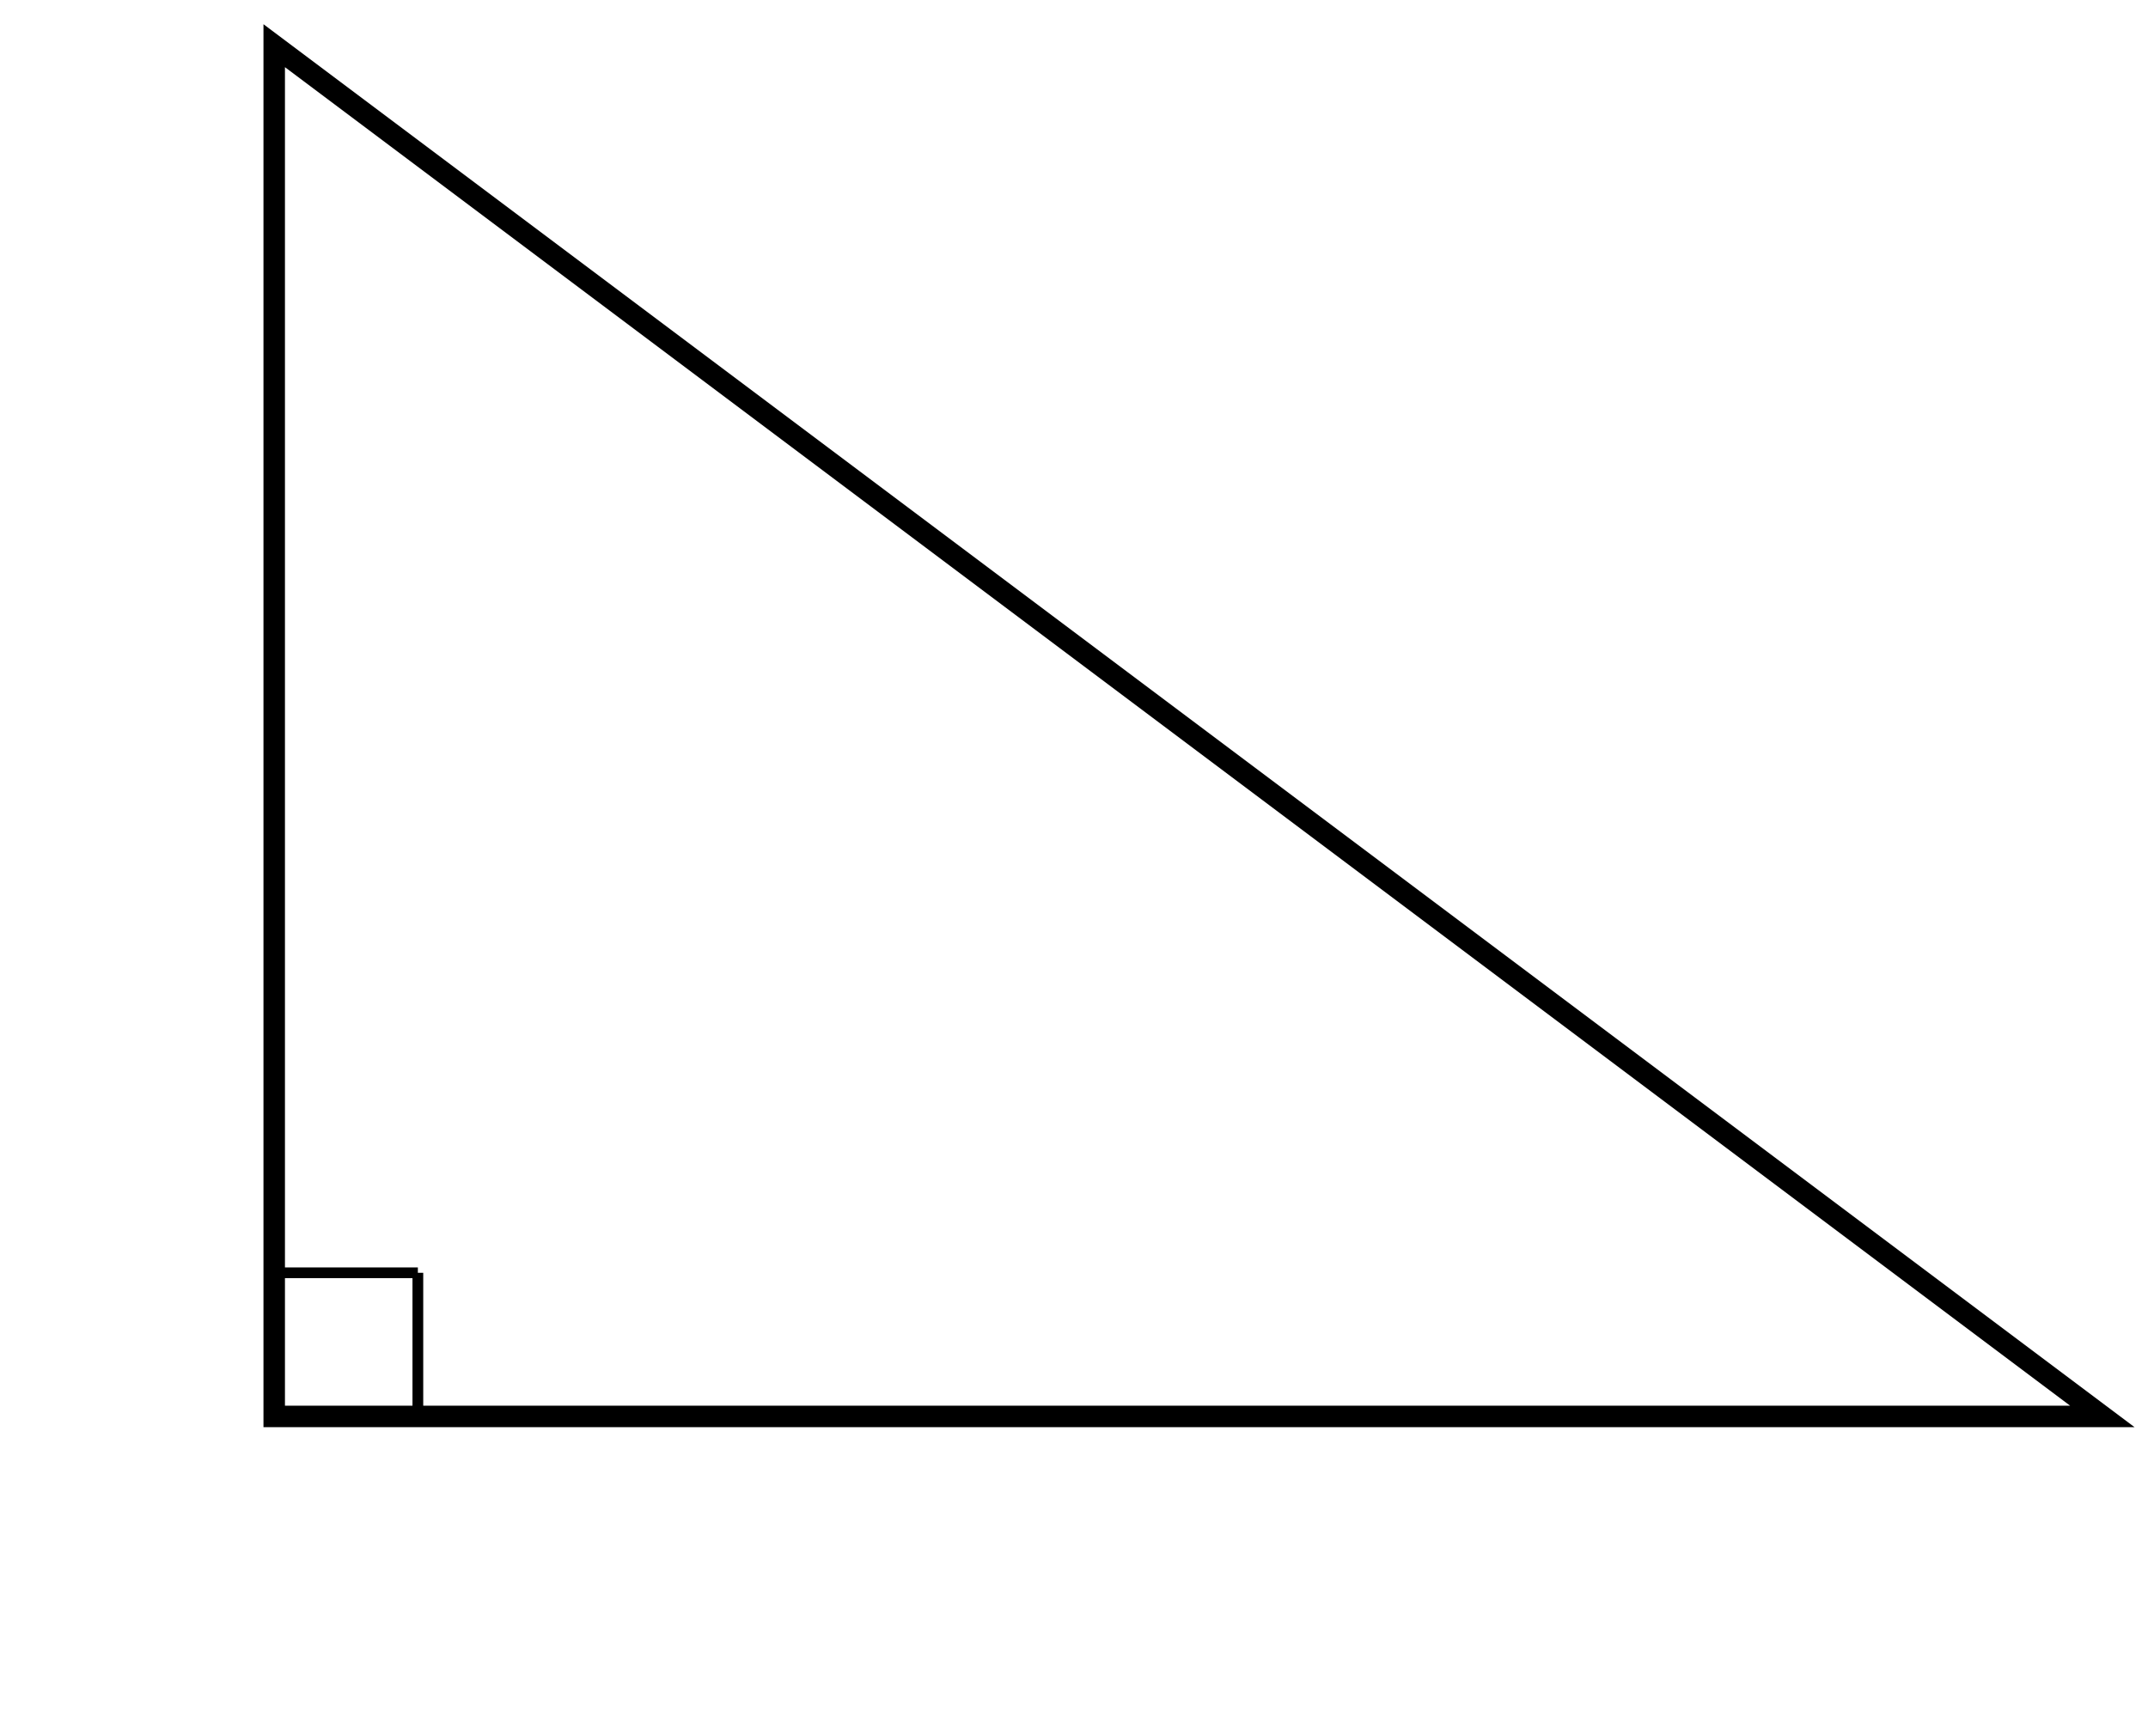 <svg xmlns="http://www.w3.org/2000/svg" width="200" height="161.702" viewBox="0 0 200 161.702"><path stroke="#000" d="M38.907 131.915V118.54M25.532 118.54h13.375" stroke-dasharray="0" fill="none"/><path stroke="#000" d="M25.532 131.915V4.255l170.213 127.66z" stroke-width="2" stroke-dasharray="0" fill="none"/></svg>
